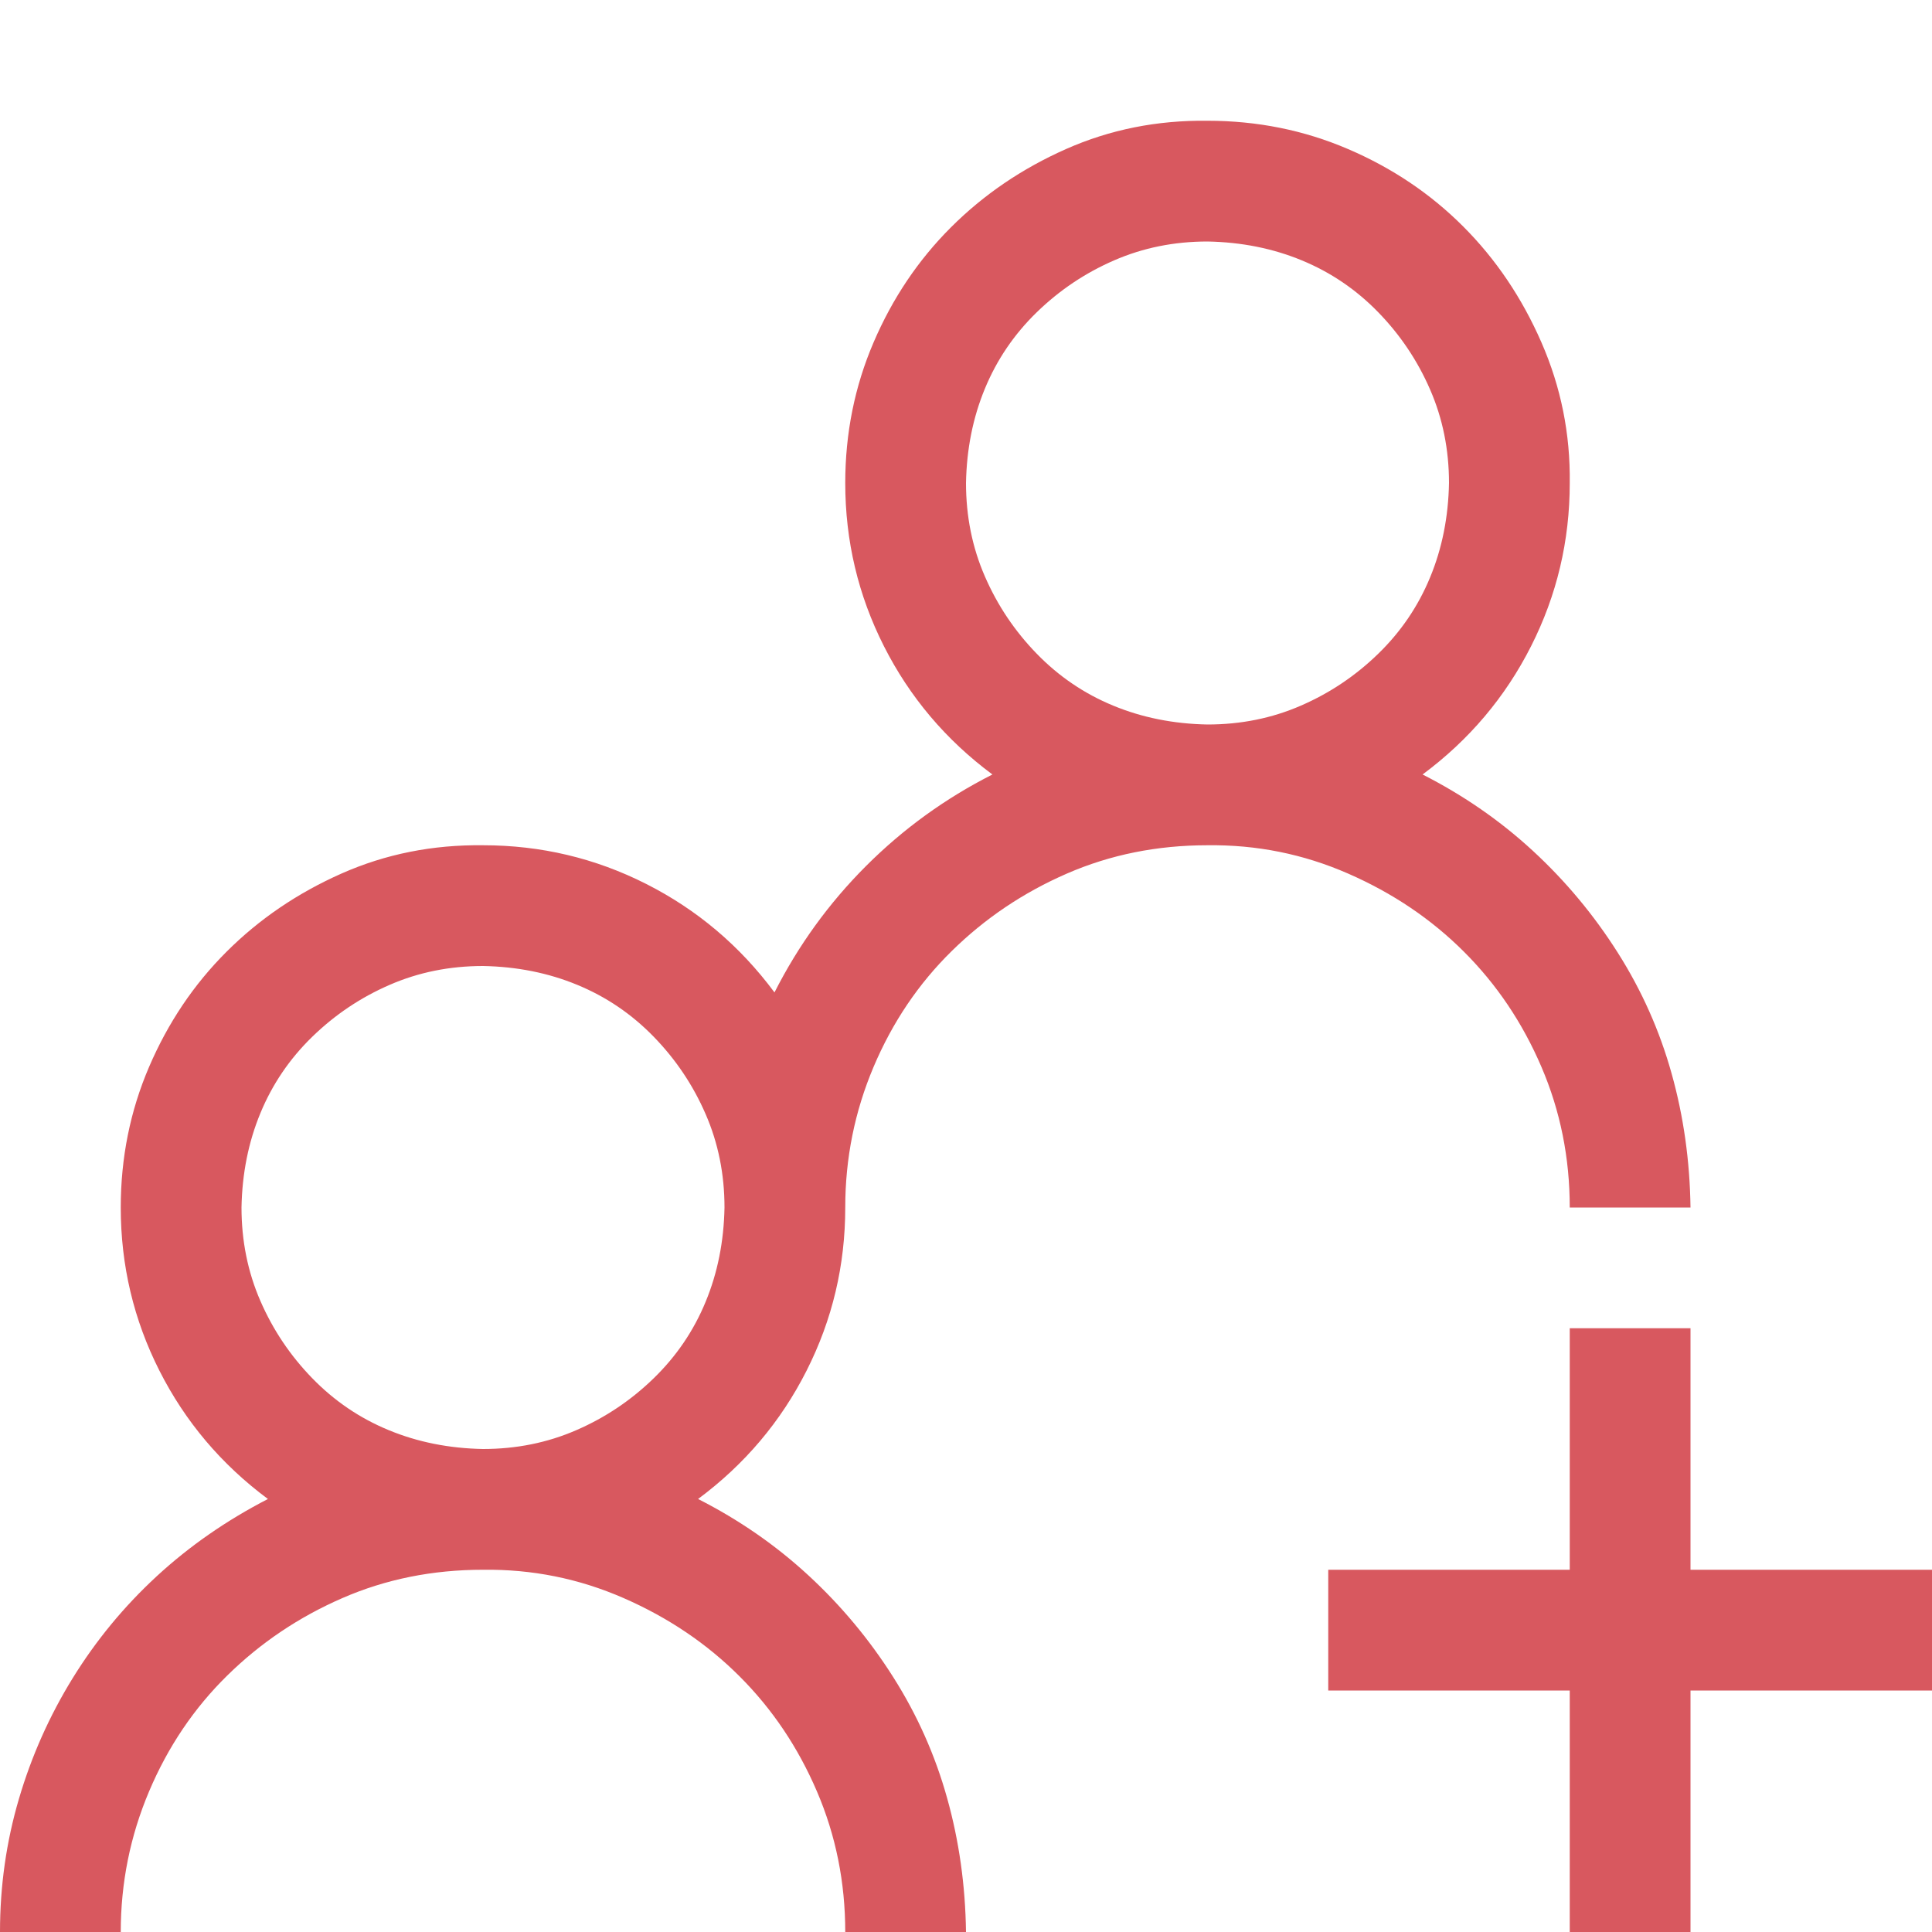 <?xml version="1.0" encoding="UTF-8"?> <svg xmlns="http://www.w3.org/2000/svg" width="40" height="40" viewBox="0 0 40 40" fill="none"><path d="M25 17.5C23.958 17.5 22.988 17.695 22.09 18.086C21.191 18.477 20.397 19.01 19.707 19.688C19.017 20.365 18.477 21.165 18.086 22.09C17.695 23.014 17.5 23.984 17.5 25C17.5 26.198 17.233 27.324 16.699 28.379C16.165 29.434 15.417 30.319 14.453 31.035C15.3 31.465 16.061 31.992 16.738 32.617C17.415 33.242 18.001 33.945 18.496 34.727C18.991 35.508 19.362 36.341 19.609 37.227C19.857 38.112 19.987 39.036 20 40H17.5C17.5 38.971 17.305 38.001 16.914 37.09C16.523 36.178 15.99 35.384 15.312 34.707C14.635 34.03 13.835 33.49 12.91 33.086C11.986 32.682 11.016 32.487 10 32.5C8.958 32.5 7.988 32.695 7.09 33.086C6.191 33.477 5.397 34.01 4.707 34.688C4.017 35.365 3.477 36.165 3.086 37.09C2.695 38.014 2.5 38.984 2.5 40H0C0 39.05 0.13 38.132 0.391 37.246C0.651 36.361 1.022 35.527 1.504 34.746C1.986 33.965 2.565 33.262 3.242 32.637C3.919 32.012 4.688 31.478 5.547 31.035C4.583 30.319 3.835 29.434 3.301 28.379C2.767 27.324 2.5 26.198 2.5 25C2.5 23.971 2.695 23.001 3.086 22.09C3.477 21.178 4.01 20.384 4.688 19.707C5.365 19.03 6.159 18.49 7.07 18.086C7.982 17.682 8.958 17.487 10 17.5C11.198 17.5 12.324 17.767 13.379 18.301C14.434 18.835 15.319 19.583 16.035 20.547C16.53 19.57 17.162 18.698 17.93 17.93C18.698 17.162 19.57 16.53 20.547 16.035C19.583 15.319 18.835 14.434 18.301 13.379C17.767 12.324 17.5 11.198 17.5 10C17.5 8.971 17.695 8.001 18.086 7.09C18.477 6.178 19.01 5.384 19.688 4.707C20.365 4.03 21.159 3.49 22.07 3.086C22.982 2.682 23.958 2.487 25 2.5C26.029 2.5 26.999 2.695 27.91 3.086C28.822 3.477 29.616 4.01 30.293 4.688C30.97 5.365 31.51 6.165 31.914 7.09C32.318 8.014 32.513 8.984 32.5 10C32.5 11.198 32.233 12.324 31.699 13.379C31.165 14.434 30.417 15.319 29.453 16.035C30.299 16.465 31.061 16.992 31.738 17.617C32.415 18.242 33.001 18.945 33.496 19.727C33.991 20.508 34.362 21.341 34.609 22.227C34.857 23.112 34.987 24.037 35 25H32.5C32.5 23.971 32.305 23.001 31.914 22.09C31.523 21.178 30.99 20.384 30.312 19.707C29.635 19.03 28.835 18.49 27.91 18.086C26.986 17.682 26.016 17.487 25 17.5ZM20 10C20 10.69 20.13 11.335 20.391 11.934C20.651 12.533 21.009 13.066 21.465 13.535C21.921 14.004 22.448 14.362 23.047 14.609C23.646 14.857 24.297 14.987 25 15C25.69 15 26.335 14.87 26.934 14.609C27.533 14.349 28.066 13.991 28.535 13.535C29.004 13.079 29.362 12.552 29.609 11.953C29.857 11.354 29.987 10.703 30 10C30 9.31 29.87 8.665 29.609 8.066C29.349 7.467 28.991 6.934 28.535 6.465C28.079 5.996 27.552 5.638 26.953 5.391C26.354 5.143 25.703 5.013 25 5C24.31 5 23.665 5.13 23.066 5.391C22.467 5.651 21.934 6.009 21.465 6.465C20.996 6.921 20.638 7.448 20.391 8.047C20.143 8.646 20.013 9.297 20 10ZM10 30C10.69 30 11.335 29.87 11.934 29.609C12.533 29.349 13.066 28.991 13.535 28.535C14.004 28.079 14.362 27.552 14.609 26.953C14.857 26.354 14.987 25.703 15 25C15 24.31 14.87 23.665 14.609 23.066C14.349 22.467 13.991 21.934 13.535 21.465C13.079 20.996 12.552 20.638 11.953 20.391C11.354 20.143 10.703 20.013 10 20C9.31 20 8.665 20.13 8.066 20.391C7.467 20.651 6.934 21.009 6.465 21.465C5.996 21.921 5.638 22.448 5.391 23.047C5.143 23.646 5.013 24.297 5 25C5 25.69 5.13 26.335 5.391 26.934C5.651 27.533 6.009 28.066 6.465 28.535C6.921 29.004 7.448 29.362 8.047 29.609C8.646 29.857 9.297 29.987 10 30ZM40 35H35V40H32.5V35H27.5V32.5H32.5V27.5H35V32.5H40V35Z" fill="#D8585F"></path></svg> 
